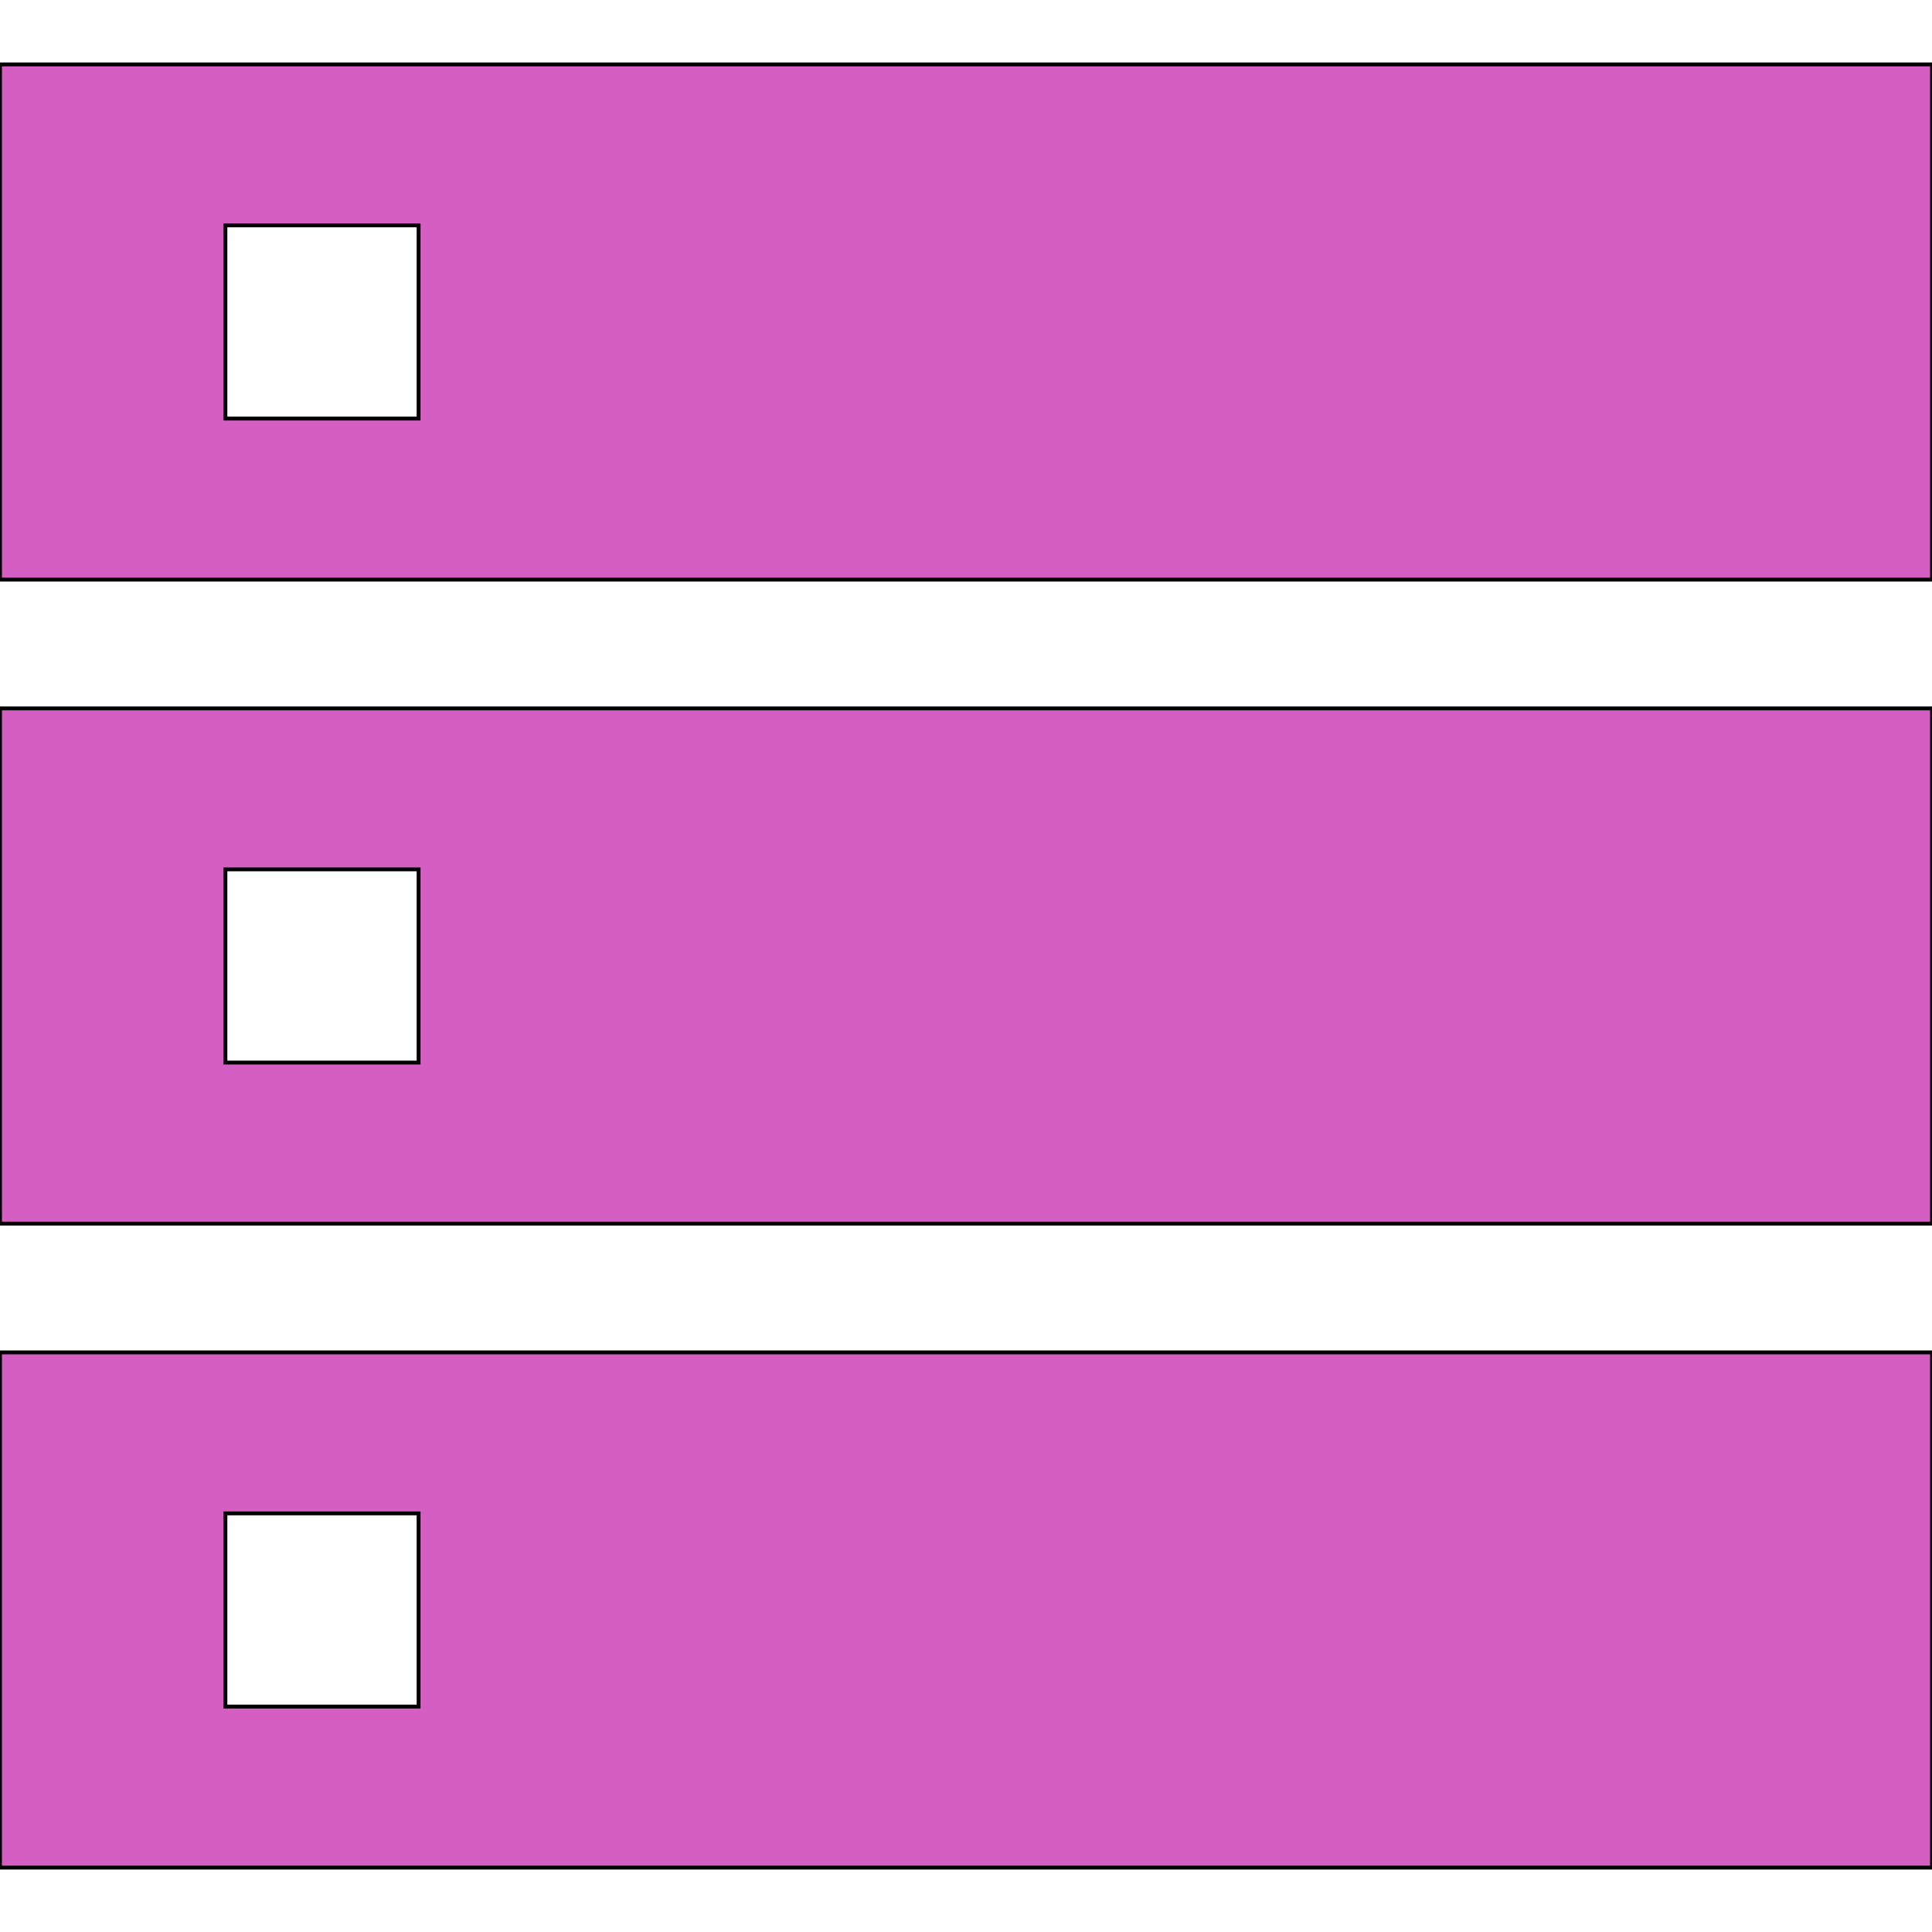 <?xml version="1.0" encoding="utf-8"?>
<svg xmlns="http://www.w3.org/2000/svg" xmlns:xlink="http://www.w3.org/1999/xlink" height="800px" width="800px" version="1.1" id="_x32_" viewBox="0 0 512 512" fill="#000000" stroke="#000000" stroke-width="1.024">
<g id="SVGRepo_bgCarrier" stroke-width="0"/>
<g id="SVGRepo_tracerCarrier" stroke-linecap="round" stroke-linejoin="round"/>
<g id="SVGRepo_iconCarrier"> <style type="text/css"> .st0{fill:#d55ec3;} </style> <g> <path class="st0" d="M0,17.067V153.6h512V17.067H0z M110.933,110.925h-51.2v-51.2h51.2V110.925z"/> <path class="st0" d="M0,324.267h512V187.733H0V324.267z M59.733,230.391h51.2v51.2h-51.2V230.391z"/> <path class="st0" d="M0,494.933h512V358.4H0V494.933z M59.733,401.058h51.2v51.2h-51.2V401.058z"/> </g> </g>
</svg>